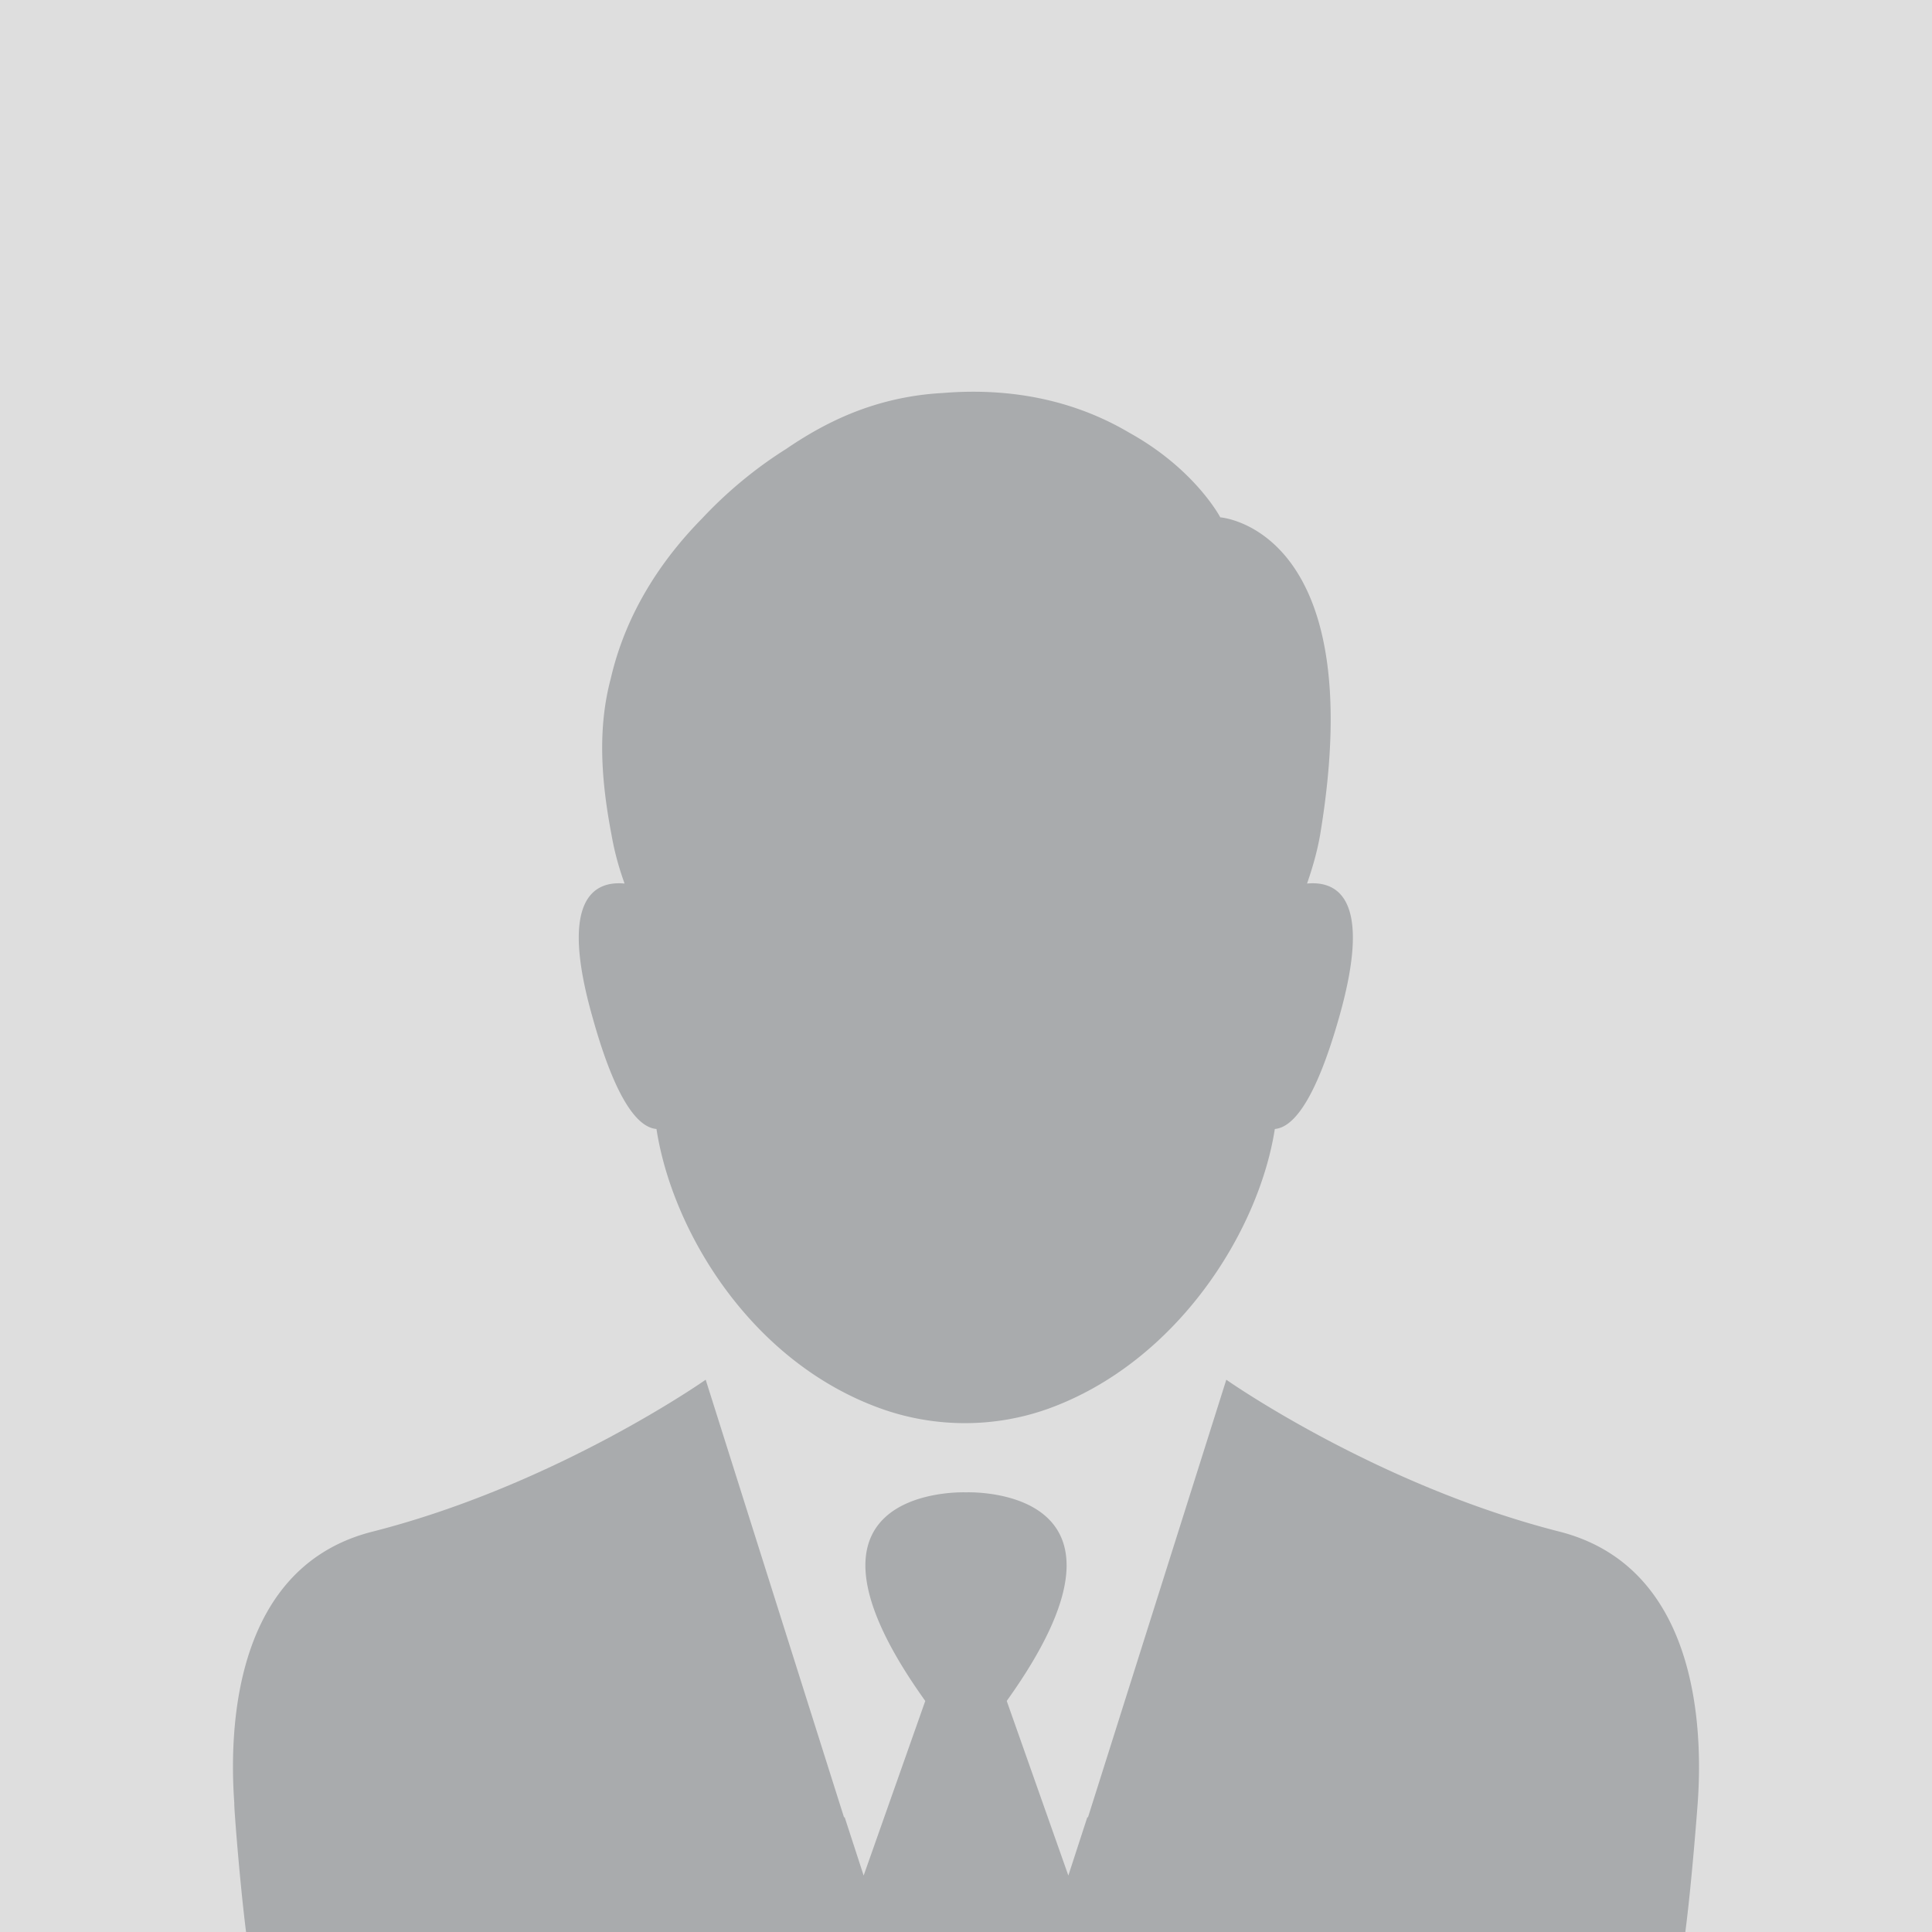 <svg xmlns="http://www.w3.org/2000/svg" width="512" height="512" viewBox="0 0 490.969 490.969" xmlns:v="https://vecta.io/nano"><path fill="#dedede" d="M0 0h490.969v490.969H0z"/><path d="M332.154 224.531c1.44-4.14 2.61-8.28 3.33-12.42 12.96-77.94-25.38-80.64-25.38-80.64s-6.39-12.24-23.13-21.51c-11.25-6.66-26.91-11.79-47.52-10.08a71.79 71.79 0 0 0-18.9 3.6c-7.56 2.52-14.49 6.3-20.79 10.62-7.74 4.86-15.03 10.89-21.42 17.73-10.17 10.35-19.26 23.85-23.13 40.59-3.33 12.51-2.52 25.56.18 39.69.72 4.14 1.8 8.19 3.33 12.42-7.65-.72-16.74 3.69-8.19 33.84 6.12 22.05 11.88 28.17 16.29 28.53 4.05 26.19 24.21 59.49 57.42 71.19 13.59 4.77 28.53 4.77 42.12-.09 32.67-11.79 53.55-45 57.6-71.1 4.41-.36 10.17-6.57 16.38-28.53 8.55-30.15-.54-34.56-8.19-33.84zm64.17 164.7c-46.71-11.88-84.69-38.61-84.69-38.61l-29.61 93.69-5.58 17.64-.09-.27-4.86 14.94-15.66-44.37c38.43-53.64-7.74-53.1-10.35-53.01-2.61-.09-48.78-.63-10.35 53.01l-15.66 44.37-4.86-14.94-.09.27-5.58-17.64-29.61-93.69s-37.98 26.73-84.69 38.61c-34.83 8.82-36.54 49.05-35.1 69.03-.18 0 1.89 27 3.87 38.88 0 0 68.04 44.19 181.98 44.28 113.94 0 181.98-44.28 181.98-44.28 2.07-11.88 4.05-38.88 4.05-38.88 1.44-19.89-.27-60.12-35.1-69.03z" fill="#a9abad"/></svg>